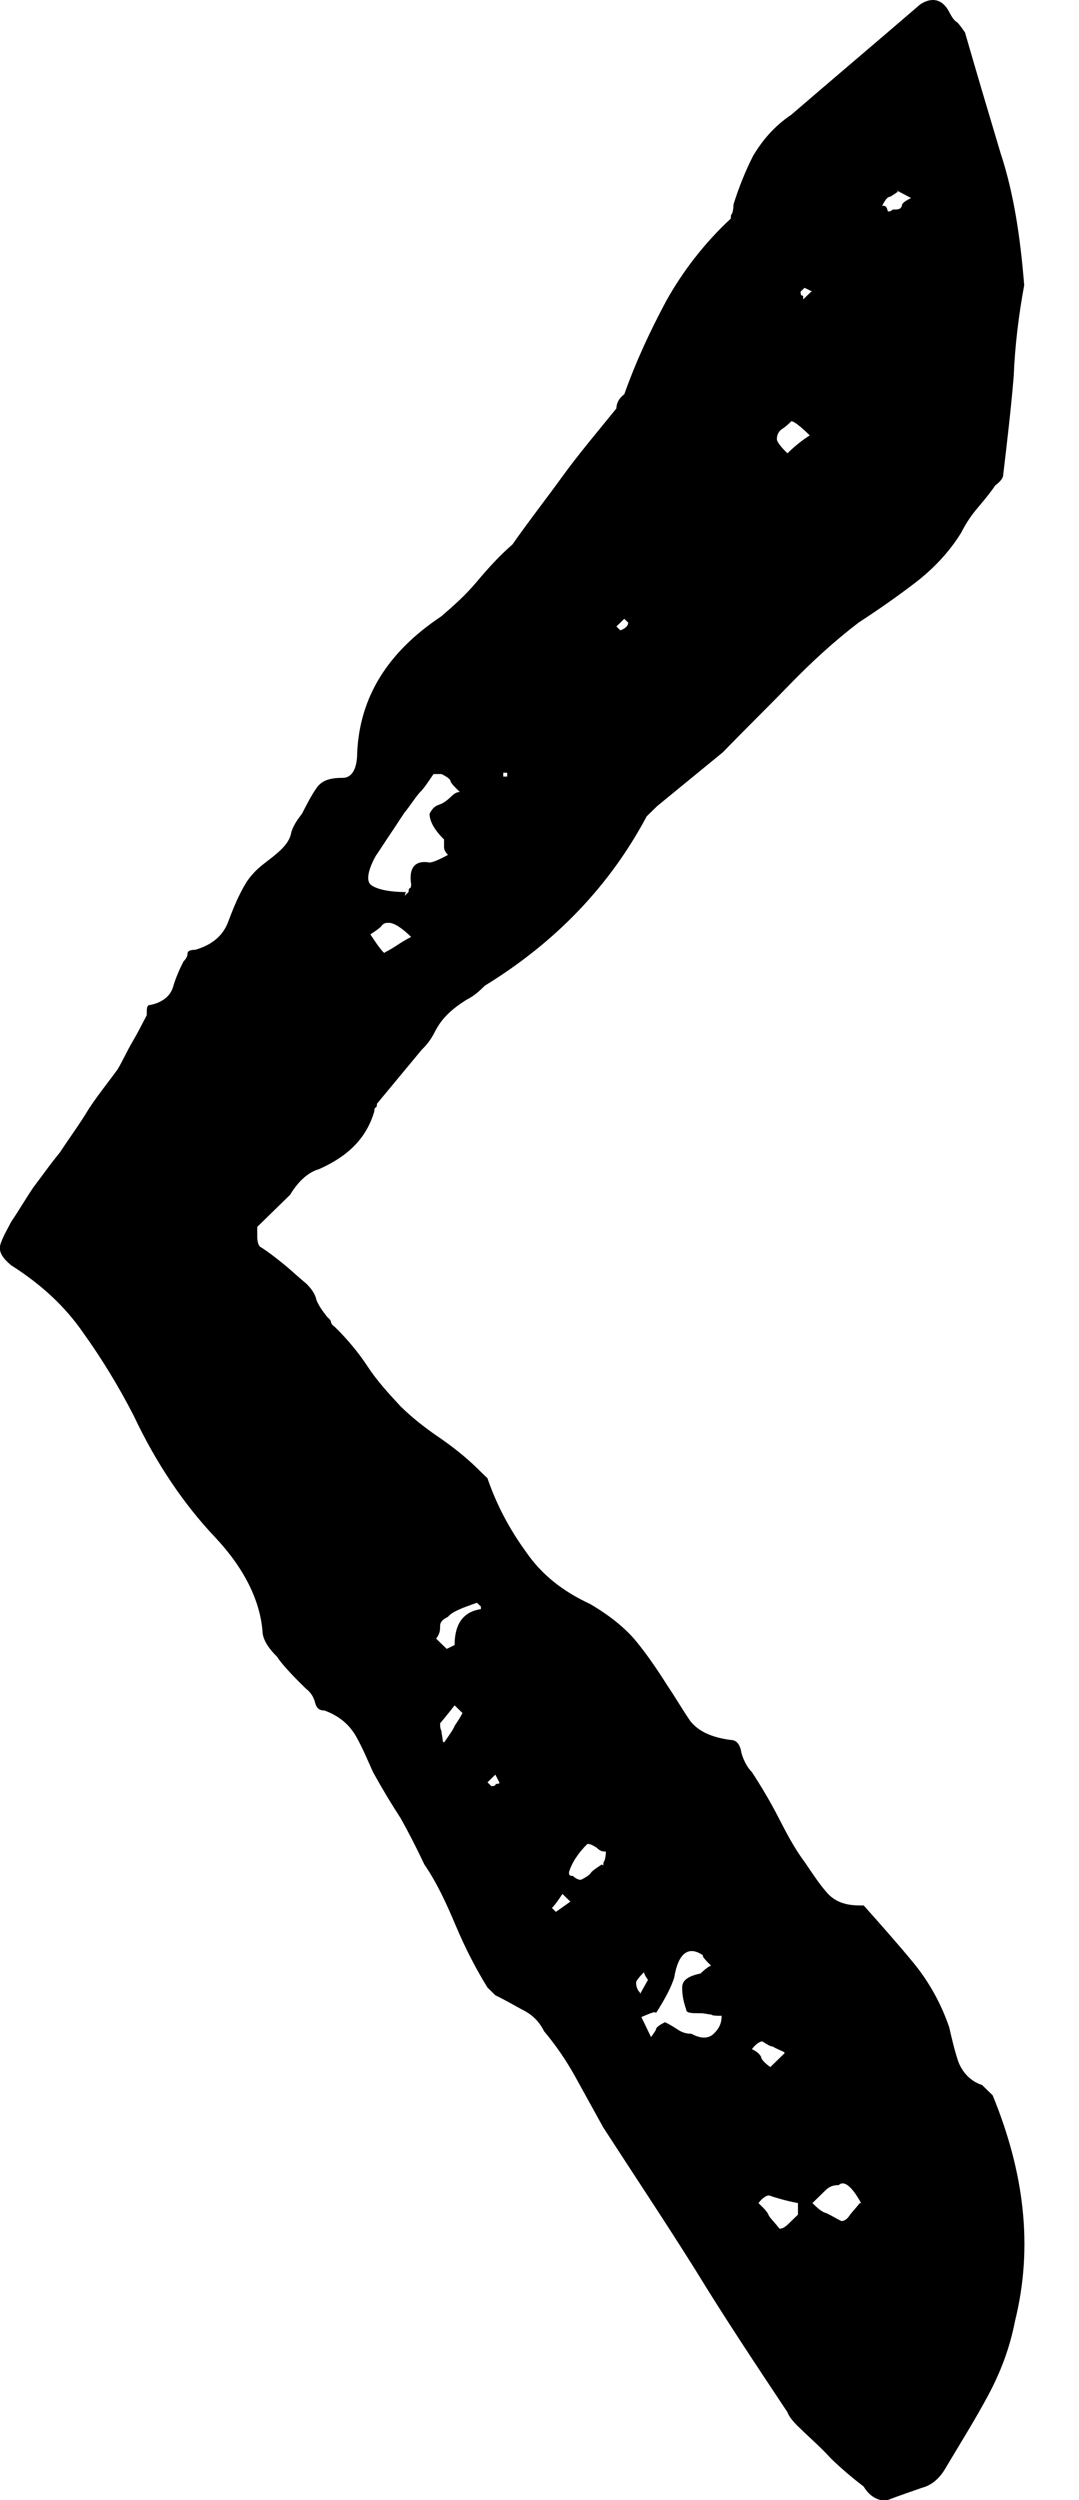 <svg xmlns="http://www.w3.org/2000/svg" width="19" height="44" viewBox="0 0 19 44" fill="none">
  <path d="M18.035 5.02C17.943 5.517 17.873 6.059 17.85 6.623C17.804 7.188 17.734 7.774 17.665 8.361C17.665 8.407 17.619 8.474 17.526 8.542C17.433 8.678 17.34 8.79 17.225 8.926C17.109 9.061 17.016 9.197 16.924 9.377C16.715 9.716 16.437 10.009 16.113 10.258C15.788 10.506 15.464 10.732 15.117 10.958C14.676 11.296 14.283 11.658 13.889 12.064C13.495 12.47 13.101 12.854 12.73 13.238L11.572 14.186L11.387 14.367C10.738 15.586 9.788 16.579 8.537 17.347C8.445 17.437 8.352 17.527 8.213 17.595C8.074 17.685 7.981 17.753 7.889 17.843C7.796 17.934 7.727 18.024 7.657 18.159C7.588 18.295 7.518 18.385 7.425 18.475L6.638 19.424C6.638 19.424 6.638 19.491 6.615 19.491C6.615 19.491 6.591 19.491 6.591 19.559C6.452 20.033 6.128 20.349 5.618 20.575C5.456 20.62 5.271 20.756 5.109 21.026L4.53 21.591L4.53 21.771C4.53 21.771 4.53 21.93 4.599 21.952C4.738 22.042 4.854 22.133 4.993 22.245C5.132 22.358 5.248 22.471 5.387 22.584C5.479 22.674 5.549 22.765 5.572 22.878C5.618 22.991 5.688 23.081 5.757 23.171C5.804 23.216 5.827 23.239 5.827 23.261C5.827 23.261 5.827 23.307 5.896 23.352C6.105 23.555 6.313 23.803 6.476 24.052C6.638 24.3 6.846 24.526 7.055 24.751C7.263 24.955 7.495 25.135 7.727 25.293C7.958 25.451 8.19 25.632 8.398 25.835L8.584 26.016C8.746 26.49 8.978 26.919 9.256 27.302C9.534 27.709 9.904 28.002 10.391 28.228C10.738 28.431 11.016 28.657 11.201 28.883C11.387 29.108 11.572 29.379 11.758 29.673C11.896 29.876 12.012 30.079 12.151 30.282C12.29 30.463 12.522 30.576 12.869 30.621C12.962 30.621 13.032 30.689 13.055 30.847C13.101 31.005 13.171 31.118 13.24 31.186C13.402 31.434 13.564 31.705 13.703 31.976C13.842 32.246 13.981 32.517 14.167 32.766C14.306 32.969 14.422 33.15 14.561 33.308C14.7 33.466 14.885 33.533 15.14 33.533L15.209 33.533C15.51 33.872 15.812 34.211 16.09 34.549C16.367 34.888 16.576 35.272 16.715 35.678C16.761 35.881 16.808 36.084 16.877 36.288C16.947 36.468 17.086 36.626 17.294 36.694L17.48 36.875C18.035 38.229 18.198 39.538 17.873 40.848C17.781 41.322 17.619 41.751 17.387 42.18C17.155 42.609 16.9 43.015 16.645 43.444C16.553 43.602 16.414 43.738 16.229 43.783C16.043 43.85 15.835 43.918 15.603 44.008C15.441 44.008 15.302 43.918 15.209 43.76C15.001 43.602 14.792 43.422 14.63 43.264C14.468 43.083 14.259 42.902 14.051 42.699C13.958 42.609 13.889 42.519 13.866 42.451C13.31 41.615 12.754 40.78 12.244 39.945C11.734 39.132 11.178 38.297 10.622 37.439C10.46 37.145 10.298 36.852 10.136 36.559C9.974 36.265 9.788 35.994 9.58 35.746C9.487 35.565 9.371 35.452 9.186 35.362C9.024 35.272 8.862 35.181 8.723 35.114L8.584 34.978C8.375 34.64 8.19 34.278 8.028 33.895C7.866 33.511 7.703 33.15 7.472 32.811C7.333 32.517 7.194 32.246 7.055 31.998C6.893 31.75 6.73 31.479 6.568 31.186C6.476 30.982 6.383 30.756 6.267 30.553C6.151 30.35 5.966 30.192 5.711 30.102C5.618 30.102 5.572 30.057 5.549 29.966C5.526 29.876 5.479 29.786 5.387 29.718C5.132 29.47 4.947 29.267 4.877 29.154C4.715 28.996 4.622 28.838 4.622 28.702C4.576 28.16 4.298 27.596 3.788 27.054C3.232 26.467 2.746 25.745 2.352 24.909C2.097 24.413 1.796 23.916 1.472 23.465C1.147 22.991 0.73 22.607 0.198 22.268C0.035 22.133 -0.034 22.02 0.012 21.884C0.059 21.749 0.128 21.636 0.198 21.5C0.337 21.297 0.452 21.094 0.591 20.891C0.73 20.71 0.869 20.507 1.055 20.281C1.217 20.033 1.402 19.785 1.564 19.514C1.727 19.265 1.912 19.04 2.074 18.814C2.167 18.656 2.236 18.498 2.329 18.34C2.422 18.182 2.491 18.046 2.584 17.866C2.584 17.73 2.584 17.685 2.653 17.685C2.862 17.64 3.001 17.527 3.047 17.369C3.093 17.211 3.163 17.053 3.232 16.918C3.279 16.872 3.302 16.827 3.302 16.782C3.302 16.737 3.348 16.715 3.441 16.715C3.742 16.624 3.927 16.466 4.02 16.218C4.113 15.97 4.205 15.744 4.344 15.518C4.437 15.383 4.53 15.292 4.645 15.202C4.761 15.112 4.854 15.044 4.947 14.954C5.039 14.863 5.109 14.773 5.132 14.637C5.178 14.502 5.248 14.412 5.317 14.321C5.41 14.141 5.479 14.005 5.572 13.87C5.665 13.735 5.804 13.689 6.035 13.689C6.198 13.689 6.29 13.531 6.29 13.238C6.337 12.267 6.823 11.477 7.773 10.845C7.981 10.664 8.19 10.484 8.398 10.235C8.607 9.987 8.792 9.784 9.024 9.581C9.325 9.152 9.626 8.768 9.904 8.384C10.182 8 10.507 7.616 10.854 7.188C10.854 7.097 10.9 7.007 10.993 6.939C11.201 6.352 11.456 5.81 11.734 5.291C12.012 4.795 12.383 4.298 12.869 3.846C12.869 3.801 12.869 3.779 12.893 3.756C12.893 3.756 12.916 3.688 12.916 3.598C13.008 3.305 13.124 3.011 13.263 2.74C13.425 2.469 13.634 2.221 13.935 2.018C14.329 1.679 14.7 1.363 15.07 1.047C15.441 0.731 15.812 0.415 16.205 0.076C16.414 -0.059 16.599 -0.014 16.715 0.212C16.761 0.302 16.808 0.37 16.854 0.392C16.9 0.437 16.947 0.505 16.993 0.573C17.201 1.295 17.41 1.995 17.619 2.695C17.85 3.395 17.966 4.162 18.035 5.02ZM7.124 15.766L7.194 15.699C7.194 15.699 7.194 15.631 7.217 15.631C7.217 15.631 7.24 15.631 7.24 15.563C7.194 15.27 7.31 15.134 7.564 15.179C7.611 15.179 7.727 15.134 7.889 15.044C7.842 14.999 7.819 14.954 7.819 14.908L7.819 14.773C7.657 14.615 7.564 14.457 7.564 14.321C7.611 14.231 7.657 14.186 7.727 14.163C7.796 14.141 7.866 14.096 7.958 14.005C8.005 13.96 8.051 13.938 8.097 13.938C8.005 13.847 7.958 13.802 7.935 13.757C7.935 13.712 7.866 13.667 7.773 13.622L7.634 13.622C7.541 13.757 7.472 13.87 7.379 13.96C7.286 14.073 7.217 14.186 7.124 14.299C7.032 14.434 6.962 14.547 6.869 14.683C6.777 14.818 6.707 14.931 6.615 15.066C6.476 15.315 6.452 15.495 6.522 15.563C6.591 15.631 6.8 15.699 7.147 15.699L7.124 15.766ZM6.522 16.444C6.684 16.692 6.777 16.805 6.777 16.76C6.869 16.715 6.939 16.669 7.008 16.624C7.078 16.579 7.147 16.534 7.24 16.489C7.078 16.331 6.939 16.24 6.846 16.24C6.8 16.24 6.754 16.24 6.707 16.308C6.661 16.353 6.591 16.398 6.522 16.444ZM8.468 28.273L8.398 28.206C8.144 28.296 7.958 28.363 7.889 28.454C7.796 28.499 7.75 28.544 7.75 28.612C7.75 28.68 7.75 28.747 7.68 28.838L7.866 29.018L8.005 28.951C8.005 28.567 8.167 28.363 8.468 28.318L8.468 28.251L8.468 28.273ZM7.819 30.666C7.912 30.531 7.981 30.441 8.005 30.373C8.051 30.305 8.097 30.237 8.144 30.147L8.005 30.012C8.005 30.012 7.866 30.192 7.75 30.328C7.75 30.373 7.75 30.418 7.773 30.463C7.773 30.508 7.796 30.576 7.796 30.644L7.819 30.666ZM8.792 31.366L8.723 31.231L8.584 31.366L8.653 31.434C8.653 31.434 8.723 31.434 8.723 31.411C8.723 31.411 8.723 31.389 8.792 31.389L8.792 31.366ZM8.862 13.667L8.931 13.667L8.931 13.599L8.862 13.599L8.862 13.667ZM9.904 33.33C9.904 33.33 9.788 33.511 9.719 33.578L9.788 33.646C9.788 33.646 9.951 33.533 10.043 33.466L9.904 33.33ZM10.622 32.834C10.622 32.834 10.622 32.766 10.646 32.743C10.646 32.743 10.669 32.675 10.669 32.585C10.622 32.585 10.576 32.585 10.507 32.517C10.437 32.472 10.391 32.45 10.344 32.45C10.182 32.608 10.066 32.788 10.02 32.946C10.02 32.992 10.02 33.014 10.089 33.014C10.136 33.059 10.182 33.082 10.229 33.082C10.321 33.037 10.391 32.992 10.414 32.946C10.46 32.901 10.53 32.856 10.599 32.811L10.622 32.834ZM11.062 10.958L10.993 10.89L10.854 11.025L10.924 11.093C10.924 11.093 11.062 11.048 11.062 10.958ZM11.271 35.091L11.41 34.843C11.41 34.843 11.341 34.752 11.341 34.707C11.248 34.798 11.201 34.865 11.201 34.888C11.201 34.91 11.201 35.001 11.271 35.069L11.271 35.091ZM11.456 35.859C11.456 35.859 11.526 35.768 11.549 35.723C11.549 35.678 11.618 35.633 11.711 35.588C11.804 35.633 11.873 35.678 11.943 35.723C12.012 35.768 12.082 35.791 12.175 35.791C12.337 35.881 12.476 35.881 12.568 35.791C12.661 35.701 12.707 35.61 12.707 35.475C12.615 35.475 12.545 35.475 12.522 35.452C12.476 35.452 12.406 35.43 12.337 35.43C12.175 35.43 12.082 35.43 12.082 35.362C12.036 35.227 12.012 35.114 12.012 34.978C12.012 34.843 12.128 34.775 12.337 34.73C12.429 34.64 12.499 34.594 12.522 34.594C12.383 34.459 12.36 34.414 12.383 34.414C12.128 34.233 11.943 34.369 11.873 34.798C11.827 34.956 11.711 35.181 11.549 35.43C11.549 35.385 11.456 35.43 11.294 35.497L11.479 35.881L11.456 35.859ZM13.796 36.107C13.796 36.107 13.634 36.039 13.611 36.017C13.564 36.017 13.495 35.971 13.425 35.926C13.379 35.926 13.31 35.971 13.24 36.062C13.333 36.107 13.379 36.152 13.402 36.197C13.402 36.242 13.472 36.31 13.564 36.378L13.819 36.13L13.796 36.107ZM14.051 38.952L14.051 38.771C14.051 38.771 13.796 38.726 13.541 38.636C13.495 38.636 13.425 38.681 13.356 38.771C13.449 38.861 13.518 38.929 13.541 38.997C13.588 39.064 13.657 39.132 13.727 39.222C13.773 39.222 13.819 39.2 13.889 39.132C13.958 39.064 14.005 39.019 14.051 38.974L14.051 38.952ZM14.259 7.662C14.097 7.504 13.981 7.413 13.935 7.413C13.889 7.458 13.842 7.504 13.773 7.549C13.703 7.594 13.68 7.662 13.68 7.729C13.68 7.774 13.75 7.865 13.866 7.978C14.005 7.842 14.12 7.752 14.259 7.662ZM14.306 5.133L14.167 5.065L14.097 5.133C14.097 5.133 14.097 5.201 14.12 5.201C14.144 5.201 14.144 5.201 14.144 5.269L14.283 5.133L14.306 5.133ZM15.163 38.771C15.001 38.477 14.862 38.364 14.769 38.455C14.676 38.455 14.607 38.477 14.537 38.545C14.468 38.613 14.398 38.681 14.306 38.771C14.398 38.861 14.468 38.929 14.561 38.952C14.653 38.997 14.723 39.042 14.815 39.087C14.862 39.087 14.908 39.064 14.954 38.997C15.001 38.929 15.07 38.861 15.14 38.771L15.163 38.771ZM15.812 3.372C15.812 3.372 15.719 3.44 15.672 3.463C15.626 3.463 15.58 3.53 15.534 3.621C15.58 3.621 15.603 3.621 15.626 3.688C15.626 3.733 15.672 3.733 15.719 3.688C15.812 3.688 15.858 3.688 15.881 3.621C15.881 3.575 15.95 3.53 16.043 3.485L15.788 3.35L15.812 3.372Z" fill="black"/>
</svg>